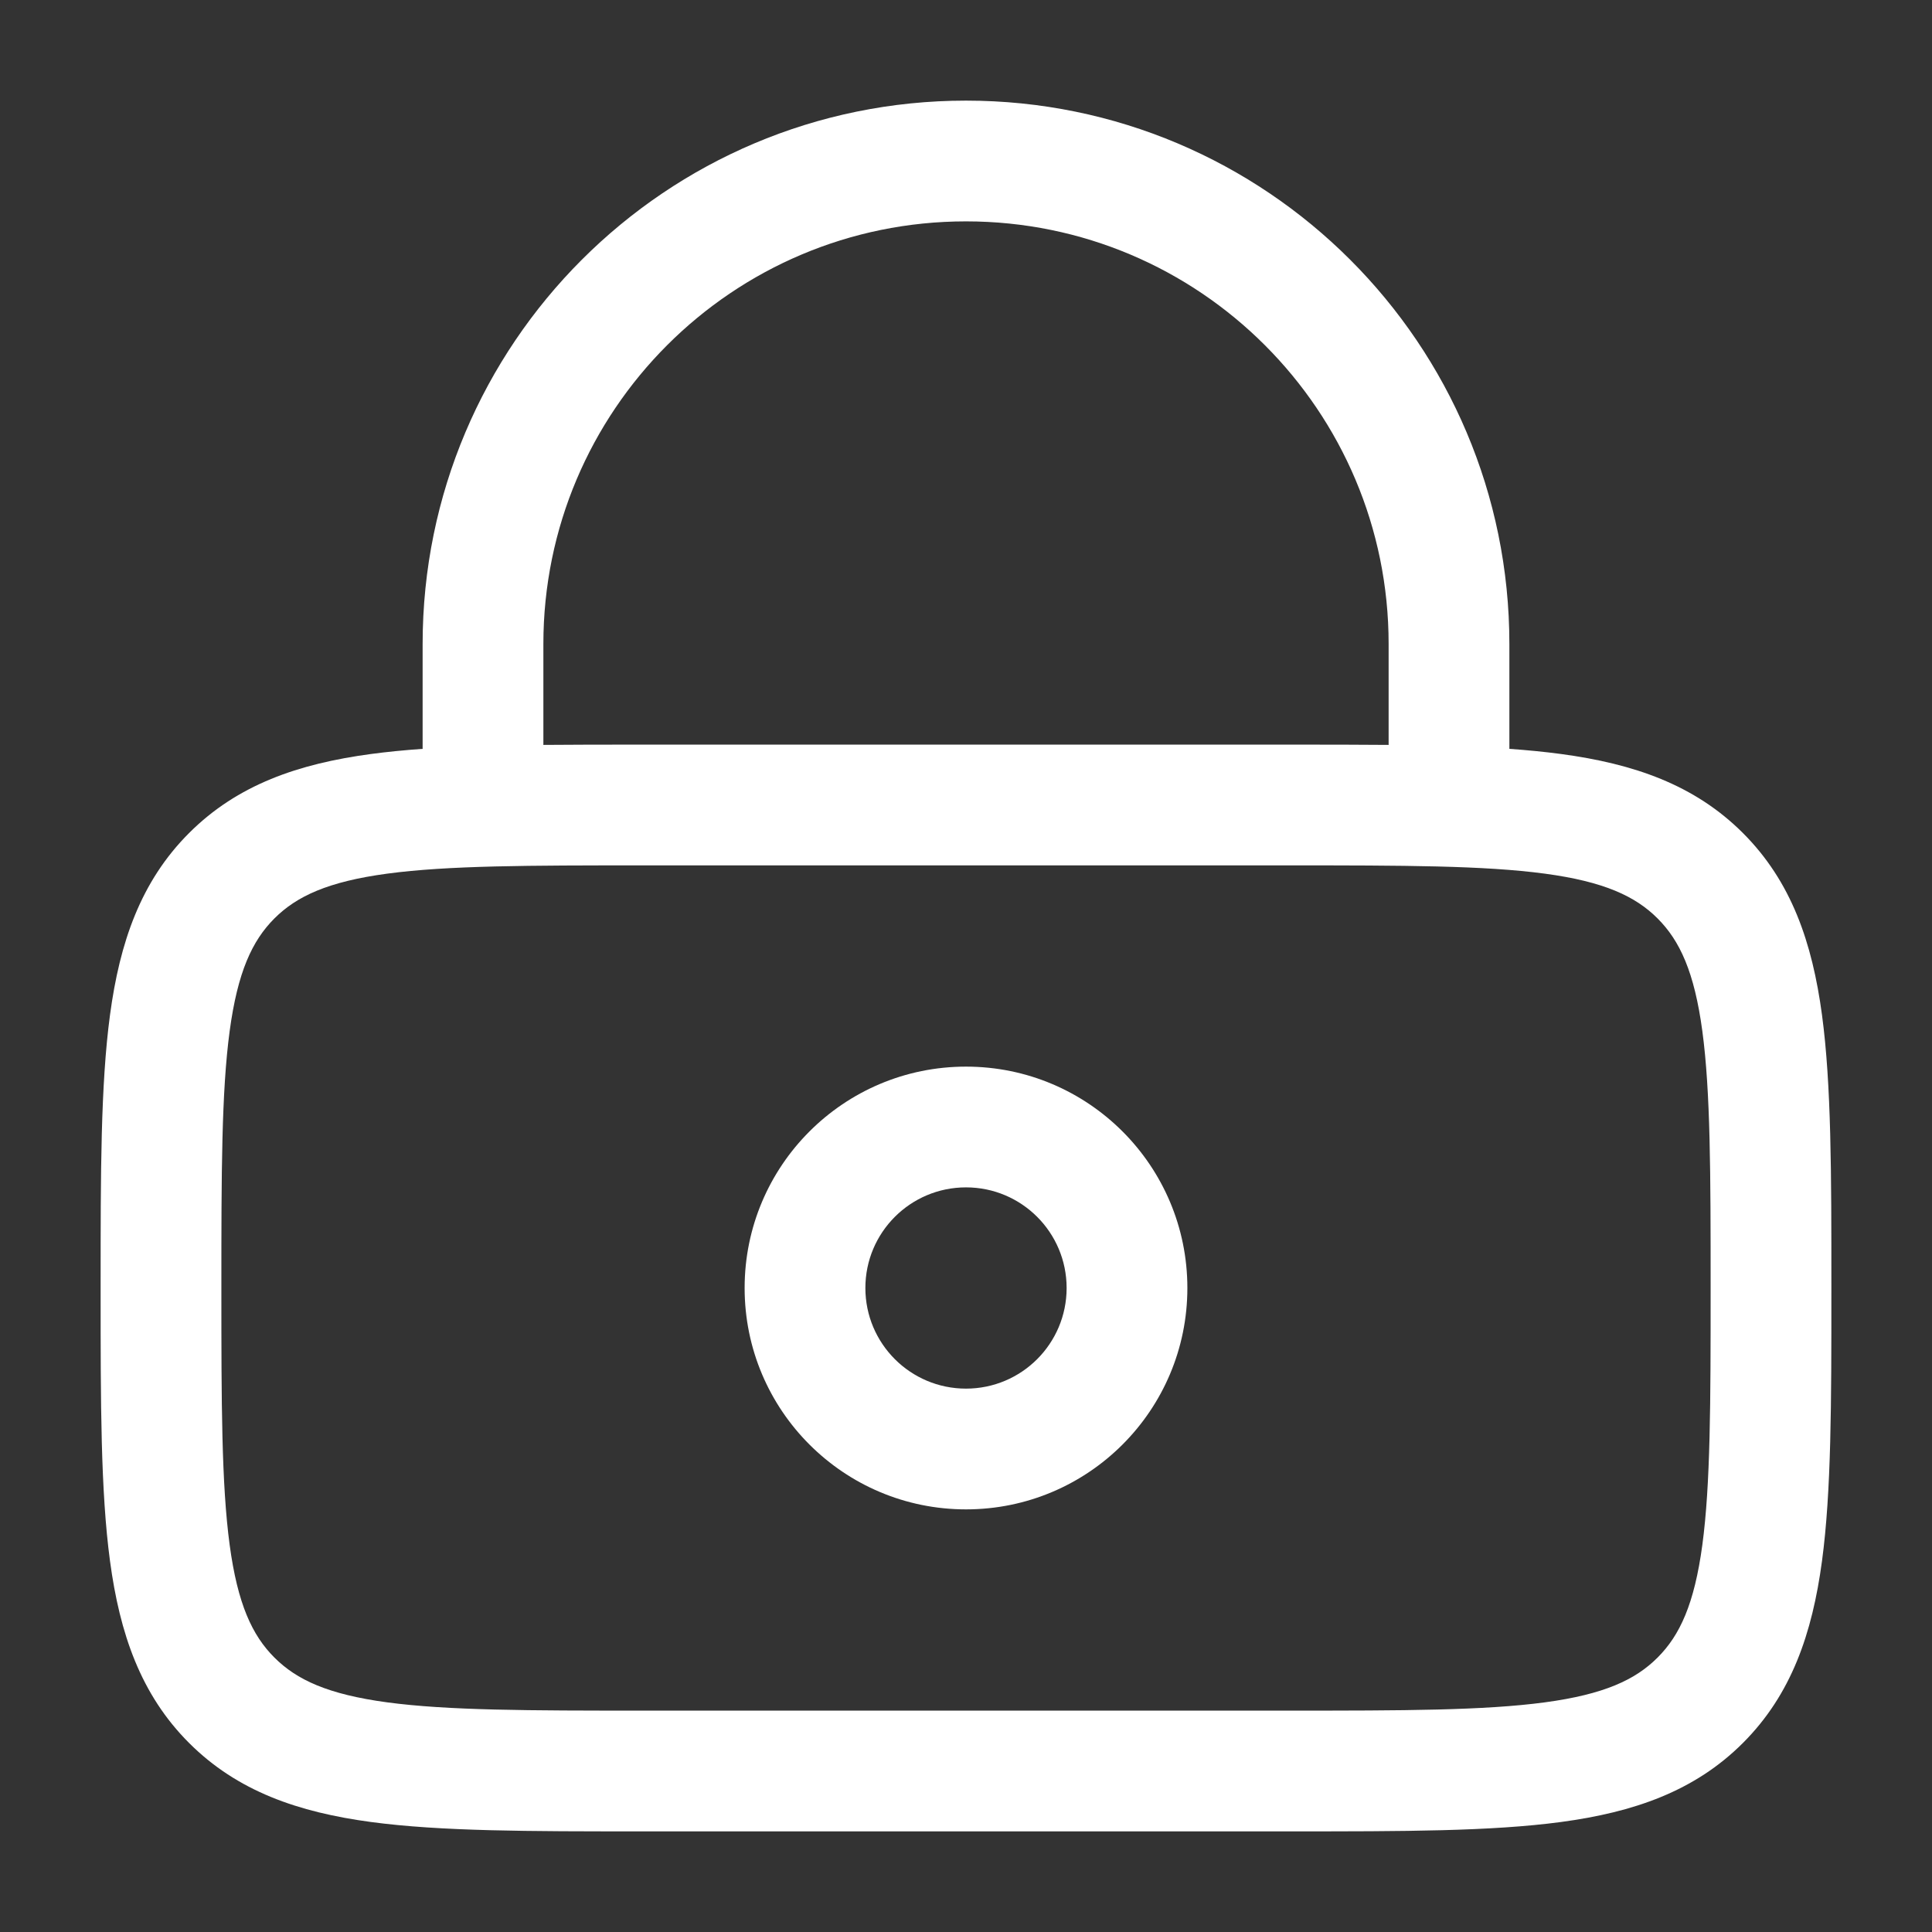 <svg xmlns="http://www.w3.org/2000/svg" width="48" height="48" viewBox="0 0 48 48" fill="none"><rect x="0" y="0" width="48" height="48" fill="#333333" stroke="none"/><path fill-rule="evenodd" clip-rule="evenodd" d="M18.5 32C18.5 28.962 20.962 26.5 24 26.5C27.038 26.5 29.5 28.962 29.5 32C29.5 35.038 27.038 37.5 24 37.5C20.962 37.5 18.5 35.038 18.5 32ZM24 29.5C22.619 29.5 21.5 30.619 21.5 32C21.5 33.381 22.619 34.5 24 34.5C25.381 34.5 26.5 33.381 26.5 32C26.5 30.619 25.381 29.5 24 29.5Z" fill="white"></path><path fill-rule="evenodd" clip-rule="evenodd" d="M10.5 18.605V16C10.5 8.544 16.544 2.5 24 2.5C31.456 2.5 37.5 8.544 37.5 16V18.605C37.954 18.637 38.381 18.679 38.783 18.733C40.584 18.975 42.099 19.493 43.303 20.697C44.507 21.901 45.025 23.416 45.267 25.216C45.5 26.95 45.5 29.155 45.5 31.89V32.11C45.5 34.845 45.5 37.05 45.267 38.783C45.025 40.584 44.507 42.099 43.303 43.303C42.099 44.507 40.584 45.025 38.783 45.267C37.05 45.5 34.845 45.5 32.11 45.5H15.89C13.155 45.5 10.95 45.5 9.216 45.267C7.416 45.025 5.901 44.507 4.697 43.303C3.493 42.099 2.975 40.584 2.733 38.783C2.5 37.05 2.5 34.845 2.5 32.11V31.89C2.5 29.155 2.5 26.95 2.733 25.216C2.975 23.416 3.493 21.901 4.697 20.697C5.901 19.493 7.416 18.975 9.216 18.733C9.619 18.679 10.046 18.637 10.5 18.605ZM13.5 16C13.5 10.201 18.201 5.5 24 5.5C29.799 5.5 34.5 10.201 34.5 16V18.507C33.753 18.5 32.957 18.5 32.11 18.5H15.89C15.043 18.5 14.247 18.5 13.5 18.507V16ZM9.616 21.706C8.149 21.904 7.372 22.265 6.818 22.818C6.264 23.372 5.904 24.149 5.706 25.616C5.503 27.127 5.5 29.129 5.5 32C5.5 34.871 5.503 36.873 5.706 38.384C5.904 39.851 6.264 40.629 6.818 41.182C7.372 41.736 8.149 42.096 9.616 42.294C11.127 42.497 13.129 42.5 16 42.5H32C34.871 42.5 36.873 42.497 38.384 42.294C39.851 42.096 40.629 41.736 41.182 41.182C41.736 40.629 42.096 39.851 42.294 38.384C42.497 36.873 42.5 34.871 42.5 32C42.5 29.129 42.497 27.127 42.294 25.616C42.096 24.149 41.736 23.372 41.182 22.818C40.629 22.265 39.851 21.904 38.384 21.706C36.873 21.503 34.871 21.5 32 21.5H16C13.129 21.5 11.127 21.503 9.616 21.706Z" fill="white"></path></svg>